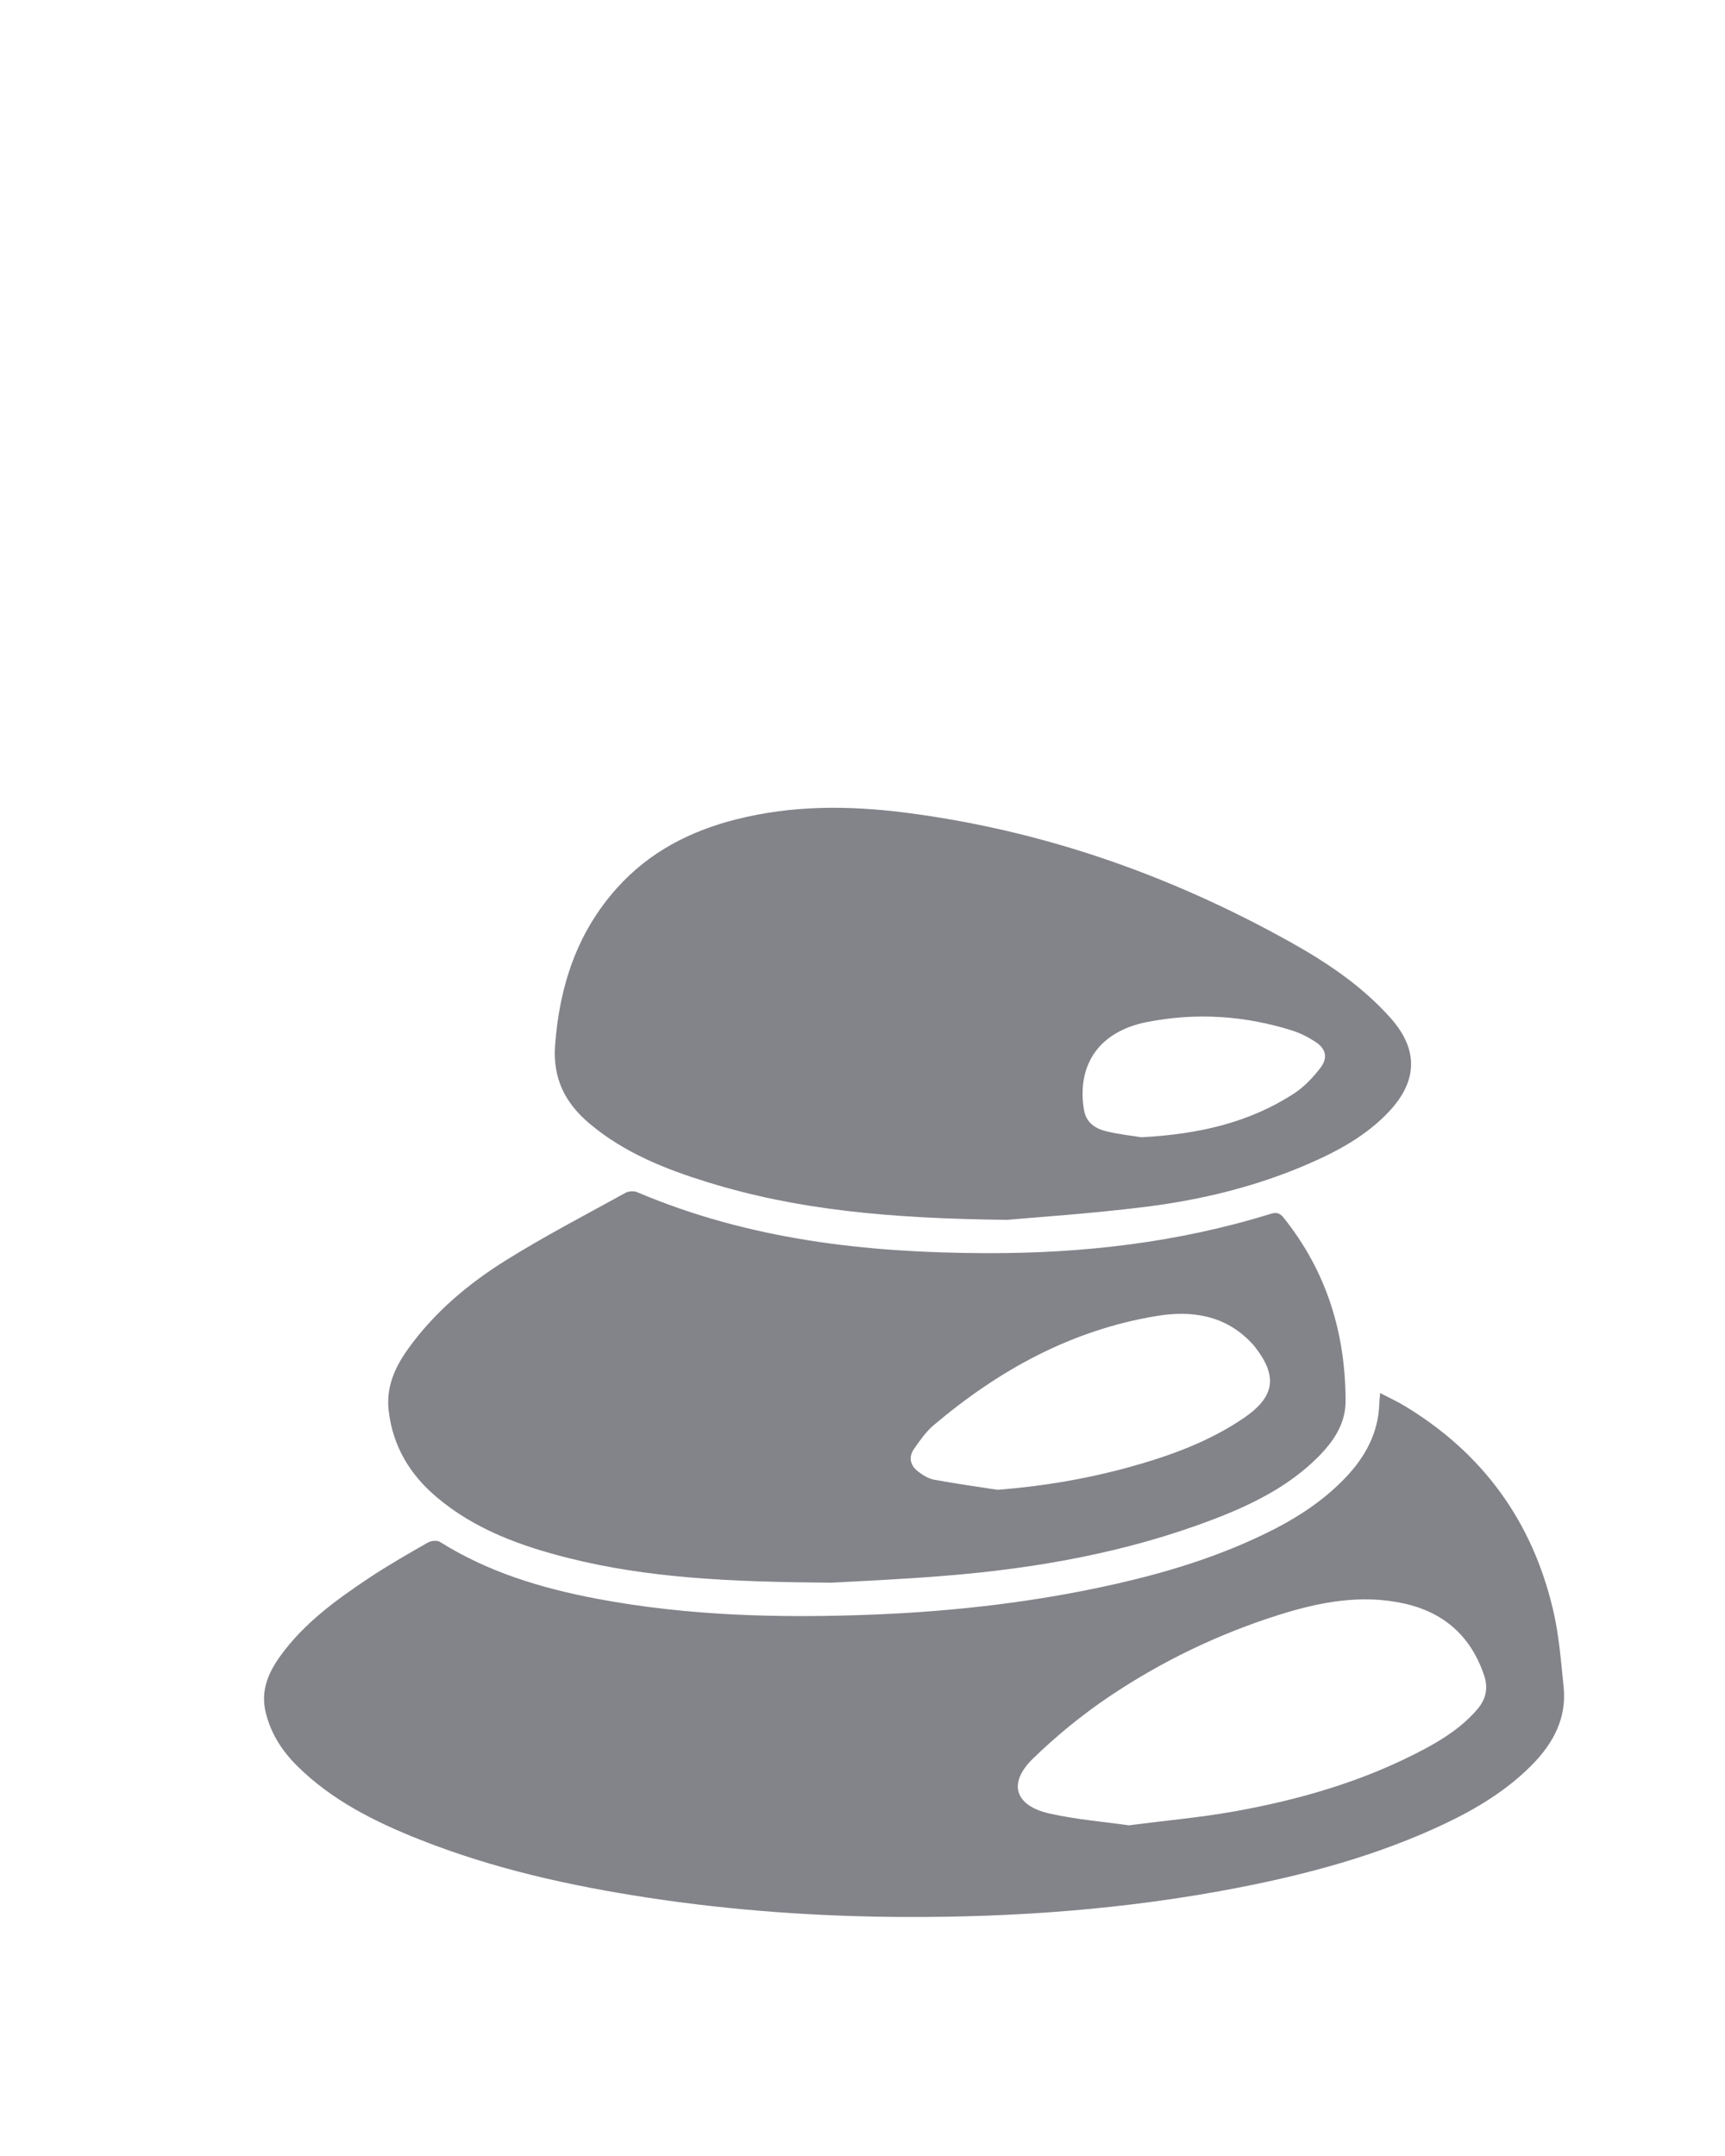 <?xml version="1.0" encoding="UTF-8" standalone="no"?>
<!-- Created with Inkscape (http://www.inkscape.org/) -->

<svg
   xmlns:dc="http://purl.org/dc/elements/1.1/"
   xmlns:cc="http://creativecommons.org/ns#"
   xmlns:rdf="http://www.w3.org/1999/02/22-rdf-syntax-ns#"
   xmlns:svg="http://www.w3.org/2000/svg"
   xmlns="http://www.w3.org/2000/svg"
   xmlns:sodipodi="http://sodipodi.sourceforge.net/DTD/sodipodi-0.dtd"
   xmlns:inkscape="http://www.inkscape.org/namespaces/inkscape"
   width="48"
   height="60"
   viewBox="0 0 12.7 15.875"
   version="1.1"
   id="svg5968"
   inkscape:version="0.92.1 r"
   sodipodi:docname="spa.svg">
  <defs
     id="defs5962" />
  <sodipodi:namedview
     id="base"
     pagecolor="#ffffff"
     bordercolor="#666666"
     borderopacity="1.0"
     inkscape:pageopacity="0.0"
     inkscape:pageshadow="2"
     inkscape:zoom="7.9195959"
     inkscape:cx="13.918582"
     inkscape:cy="15.132334"
     inkscape:document-units="mm"
     inkscape:current-layer="layer1"
     showgrid="false"
     units="px"
     fit-margin-top="0"
     fit-margin-left="0"
     fit-margin-right="0"
     fit-margin-bottom="0"
     inkscape:window-width="1487"
     inkscape:window-height="866"
     inkscape:window-x="3"
     inkscape:window-y="3"
     inkscape:window-maximized="1" />
  <g
     inkscape:label="Layer 1"
     inkscape:groupmode="layer"
     id="layer1"
     transform="translate(11.582,-100.75)">
    <g
       transform="matrix(0.265,0,0,0.265,-246.469,-1221.01)"
       id="g701">
      <path
         style="clip-rule:evenodd;fill:#83838a;fill-rule:evenodd"
         inkscape:connector-curvature="0"
         d="m 924.71,5026.481 c 0.249,0.129 0.469,0.23 0.676,0.355 2.173,1.309 3.552,3.209 4.129,5.671 0.164,0.696 0.218,1.421 0.292,2.136 0.09,0.871 -0.287,1.569 -0.88,2.17 -0.71,0.719 -1.563,1.23 -2.468,1.656 -1.832,0.861 -3.771,1.384 -5.75,1.766 -3.051,0.589 -6.136,0.816 -9.24,0.803 -2.371,-0.012 -4.73,-0.176 -7.075,-0.532 -2.178,-0.331 -4.321,-0.806 -6.375,-1.622 -1.242,-0.493 -2.432,-1.086 -3.397,-2.043 -0.421,-0.418 -0.729,-0.895 -0.873,-1.482 -0.148,-0.607 0.068,-1.105 0.406,-1.574 0.652,-0.904 1.539,-1.55 2.451,-2.158 0.532,-0.355 1.09,-0.674 1.646,-0.992 0.089,-0.052 0.258,-0.068 0.337,-0.019 1.342,0.844 2.827,1.29 4.366,1.581 2.544,0.479 5.113,0.542 7.693,0.438 2.272,-0.091 4.522,-0.353 6.74,-0.856 1.396,-0.318 2.761,-0.736 4.057,-1.357 0.86,-0.411 1.661,-0.912 2.319,-1.609 0.534,-0.566 0.894,-1.225 0.922,-2.027 0.002,-0.088 0.013,-0.172 0.024,-0.305 z m -6.982,12.01 c 1.05,-0.136 1.985,-0.218 2.905,-0.382 1.851,-0.329 3.646,-0.85 5.315,-1.741 0.542,-0.289 1.051,-0.624 1.457,-1.095 0.236,-0.274 0.314,-0.581 0.197,-0.935 -0.364,-1.098 -1.118,-1.768 -2.238,-2.012 -1.185,-0.26 -2.337,-0.039 -3.465,0.317 -1.673,0.528 -3.247,1.284 -4.7,2.26 -0.757,0.507 -1.474,1.094 -2.129,1.728 -0.713,0.689 -0.513,1.318 0.463,1.535 0.754,0.167 1.531,0.23 2.195,0.325 z"
         id="path695" />
      <path
         style="clip-rule:evenodd;fill:#83838a;fill-rule:evenodd"
         inkscape:connector-curvature="0"
         d="m 909.471,5031.749 c -2.851,-0.02 -5.106,-0.13 -7.312,-0.684 -1.328,-0.334 -2.604,-0.795 -3.67,-1.699 -0.743,-0.631 -1.211,-1.414 -1.325,-2.397 -0.075,-0.653 0.171,-1.2 0.534,-1.708 0.729,-1.02 1.675,-1.815 2.724,-2.47 1.077,-0.672 2.207,-1.259 3.318,-1.872 0.088,-0.049 0.235,-0.061 0.326,-0.021 3.1,1.319 6.37,1.687 9.694,1.695 2.684,0.01 5.334,-0.293 7.911,-1.093 0.153,-0.048 0.251,-0.024 0.354,0.105 1.198,1.493 1.725,3.216 1.724,5.108 0,0.626 -0.343,1.123 -0.77,1.55 -0.82,0.819 -1.839,1.319 -2.903,1.726 -2.386,0.912 -4.876,1.357 -7.411,1.565 -1.257,0.104 -2.519,0.156 -3.194,0.195 z m 4.608,-2.58 c 1.229,-0.096 2.422,-0.293 3.596,-0.613 1.145,-0.313 2.257,-0.708 3.248,-1.383 0.86,-0.588 0.948,-1.156 0.309,-1.974 -0.03,-0.039 -0.063,-0.076 -0.097,-0.112 -0.724,-0.767 -1.649,-0.908 -2.617,-0.751 -2.37,0.386 -4.399,1.502 -6.213,3.038 -0.214,0.181 -0.382,0.424 -0.544,0.656 -0.16,0.229 -0.109,0.46 0.108,0.627 0.13,0.1 0.283,0.199 0.439,0.229 0.588,0.109 1.18,0.191 1.771,0.283 z"
         id="path697" />
      <path
         style="clip-rule:evenodd;fill:#83838a;fill-rule:evenodd"
         inkscape:connector-curvature="0"
         d="m 914.34,5021.668 c -3.301,-0.038 -5.847,-0.282 -8.32,-1.048 -1.172,-0.363 -2.306,-0.814 -3.263,-1.616 -0.682,-0.571 -1.039,-1.253 -0.969,-2.191 0.123,-1.647 0.609,-3.128 1.722,-4.369 0.892,-0.993 2.026,-1.579 3.306,-1.903 1.553,-0.394 3.125,-0.389 4.701,-0.188 3.803,0.486 7.354,1.732 10.693,3.594 1.025,0.571 2.001,1.226 2.793,2.117 0.762,0.857 0.756,1.73 -0.03,2.577 -0.631,0.68 -1.426,1.111 -2.262,1.474 -1.44,0.625 -2.954,0.994 -4.501,1.189 -1.524,0.191 -3.06,0.291 -3.87,0.364 z m 3.74,-2.295 c 1.596,-0.085 2.986,-0.407 4.226,-1.208 0.289,-0.188 0.544,-0.454 0.752,-0.731 0.207,-0.275 0.139,-0.526 -0.143,-0.71 -0.203,-0.133 -0.428,-0.248 -0.659,-0.32 -1.321,-0.414 -2.665,-0.5 -4.026,-0.232 -1.305,0.256 -1.95,1.16 -1.752,2.422 0.06,0.379 0.315,0.538 0.63,0.615 0.361,0.087 0.734,0.125 0.972,0.164 z"
         id="path699" />
    </g>
  </g>
</svg>
